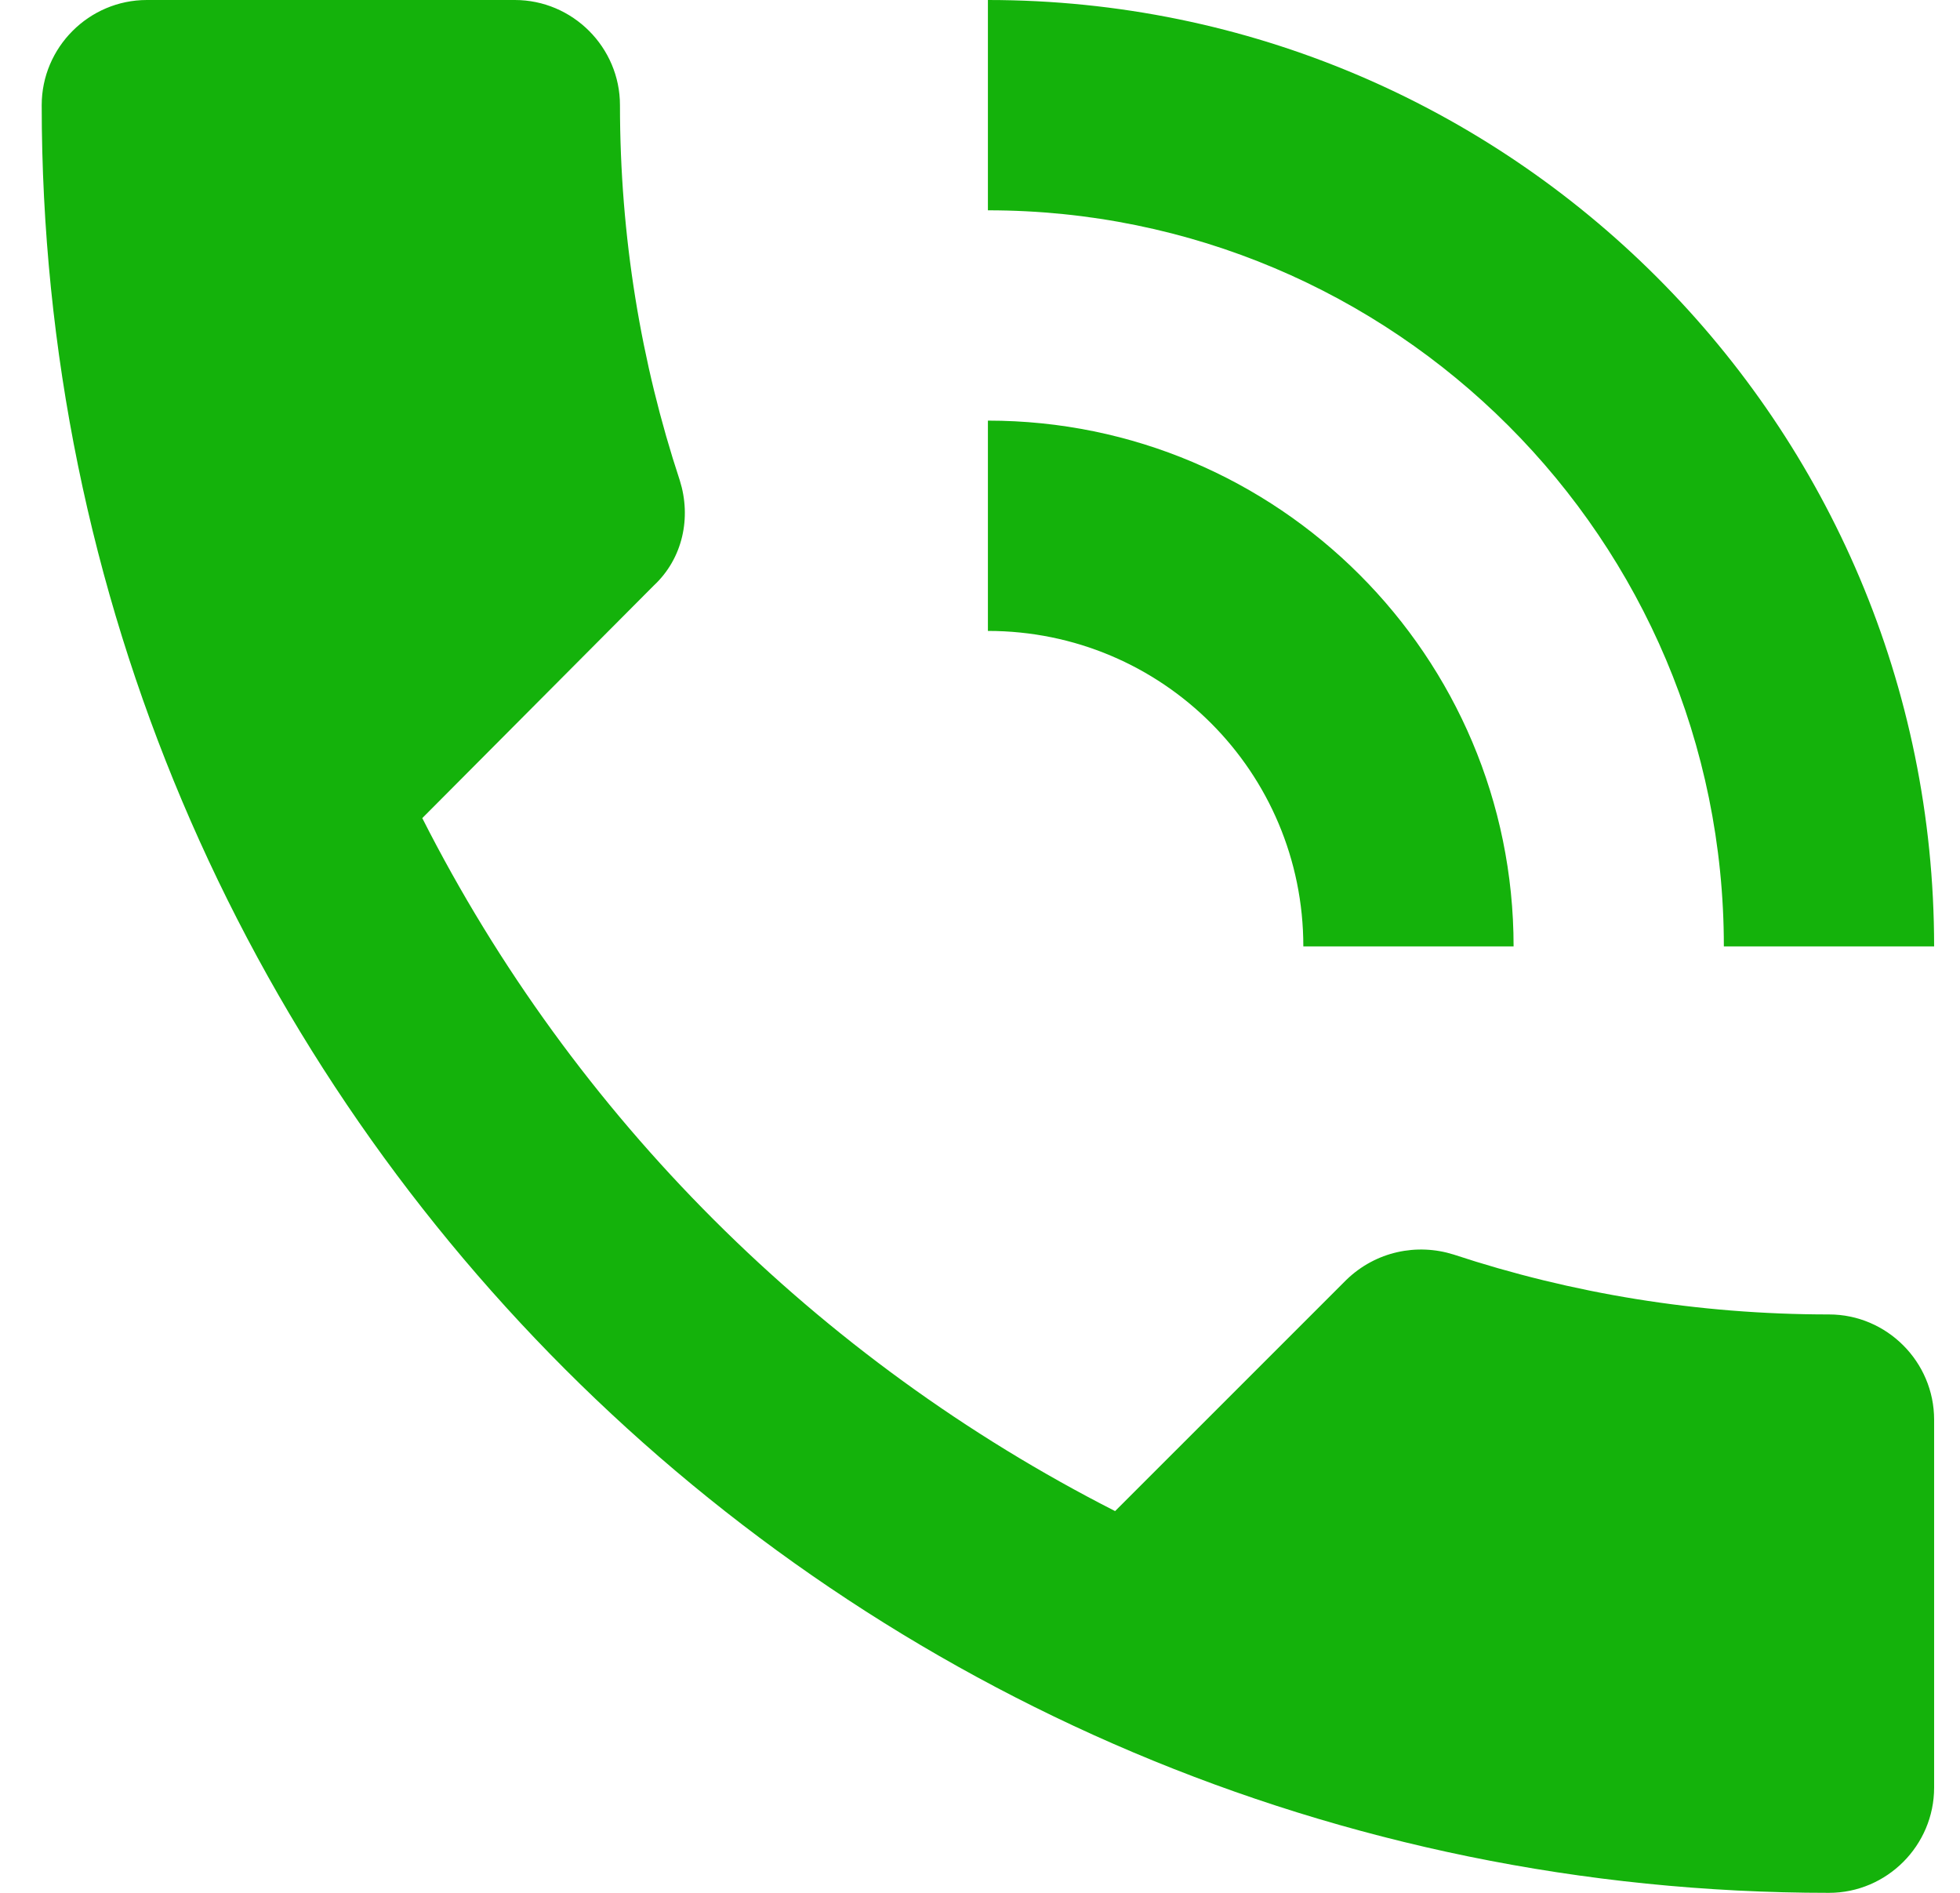 <?xml version="1.0" encoding="UTF-8"?> <svg xmlns="http://www.w3.org/2000/svg" width="29" height="28" viewBox="0 0 29 28" fill="none"><path d="M27.062 19.444C25.117 19.444 23.25 19.133 21.508 18.558C20.964 18.387 20.357 18.511 19.922 18.931L16.499 22.353C12.097 20.113 8.488 16.52 6.248 12.102L9.671 8.664C10.106 8.26 10.23 7.653 10.059 7.109C9.484 5.367 9.173 3.5 9.173 1.556C9.173 0.7 8.473 0 7.617 0H2.173C1.317 0 0.617 0.7 0.617 1.556C0.617 16.162 12.455 28 27.062 28C27.917 28 28.617 27.3 28.617 26.444V21C28.617 20.144 27.917 19.444 27.062 19.444ZM25.506 14H28.617C28.617 6.269 22.348 0 14.617 0V3.111C20.637 3.111 25.506 7.98 25.506 14ZM19.284 14H22.395C22.395 9.707 18.91 6.222 14.617 6.222V9.333C17.199 9.333 19.284 11.418 19.284 14Z" fill="#14B20B"></path></svg> 